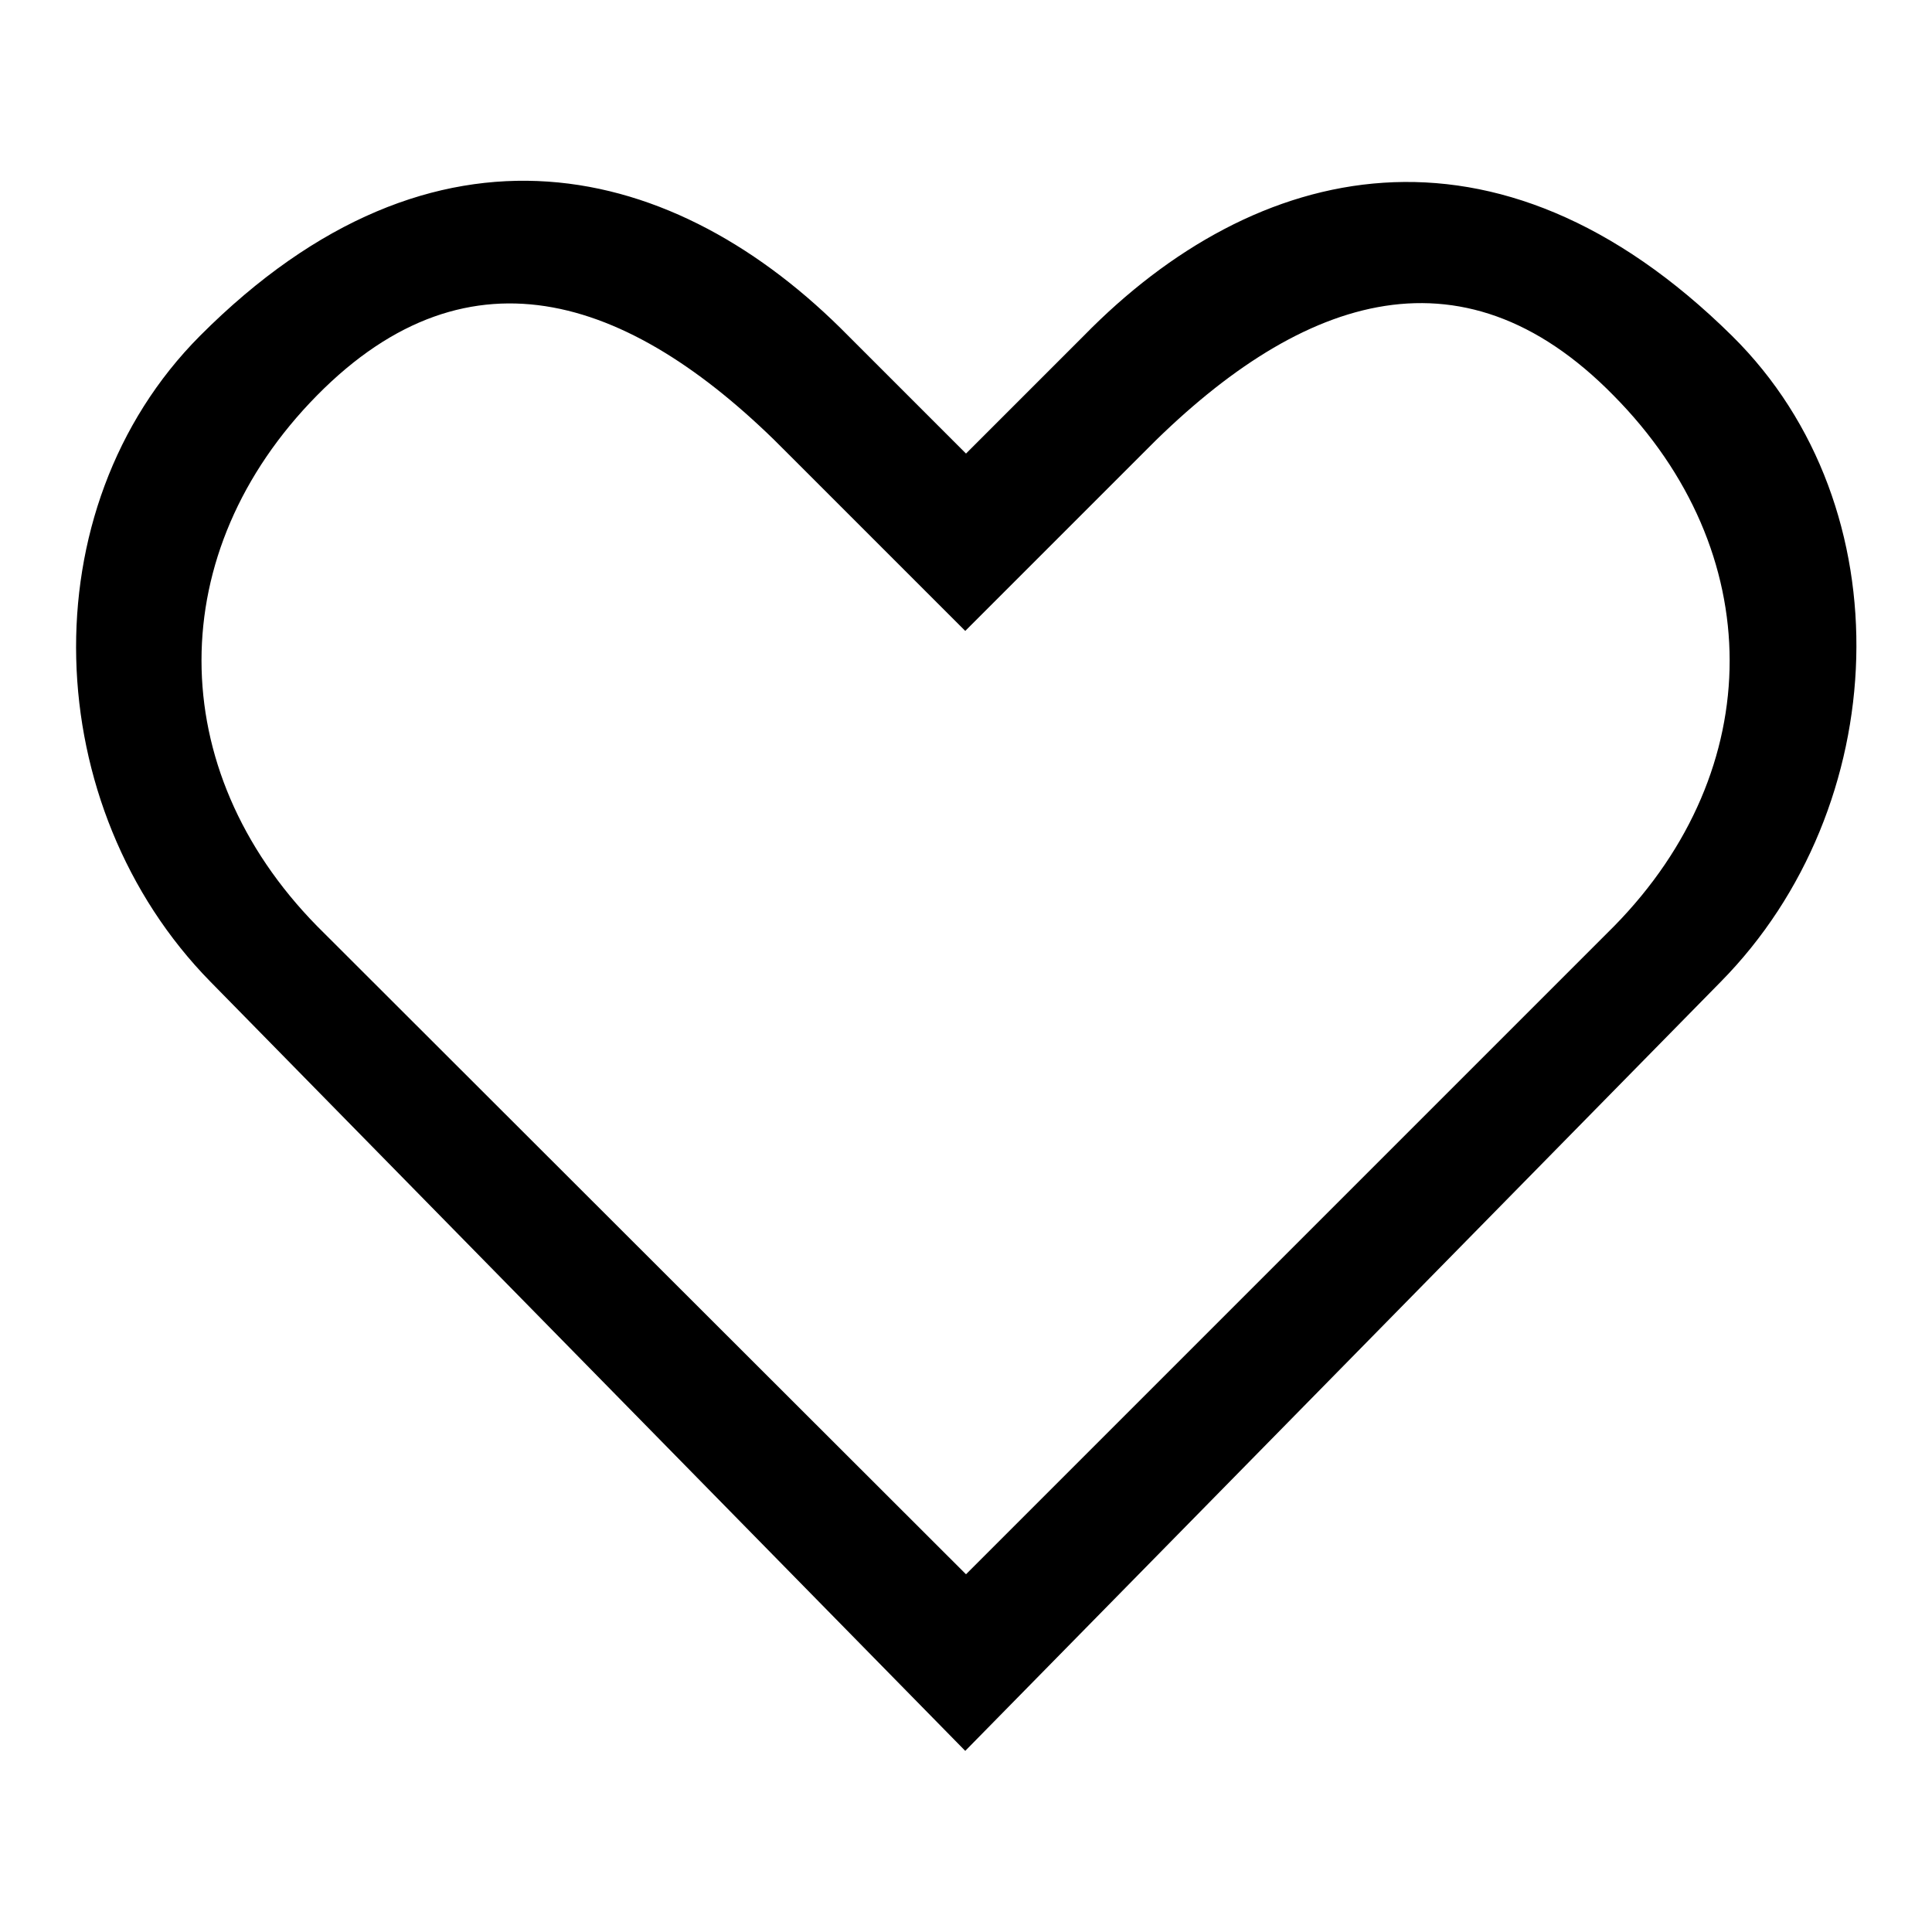 <?xml version="1.0" encoding="utf-8"?>
<!-- Svg Vector Icons : http://www.onlinewebfonts.com/icon -->
<!DOCTYPE svg PUBLIC "-//W3C//DTD SVG 1.1//EN" "http://www.w3.org/Graphics/SVG/1.1/DTD/svg11.dtd">
<svg version="1.1" xmlns="http://www.w3.org/2000/svg" xmlns:xlink="http://www.w3.org/1999/xlink" x="0px" y="0px" viewBox="0 0 256 256" enable-background="new 0 0 256 256" xml:space="preserve">
<g><g><path fill="#000000" d="M229.5,44.5c-31.3-30.9-63.2-23.2-85.9,0l-15.6,15.6l-15.6-15.6c-22.8-23.2-54.7-31.3-85.9,0c-22.9,23-21.3,62.5,1.4,85.6L127.9,232L228,130.1C250.8,107,252.6,67.3,229.5,44.5z M213.9,122.7l-85.9,85.9L42,122.7c-20.4-20.8-20.4-49.6,0-70.3s42.1-13,62.5,7.8l23.4,23.4l23.4-23.4c20.4-20.8,42.1-28.6,62.5-7.8C234.3,73.1,234.3,101.9,213.9,122.7z"/></g></g>
</svg>